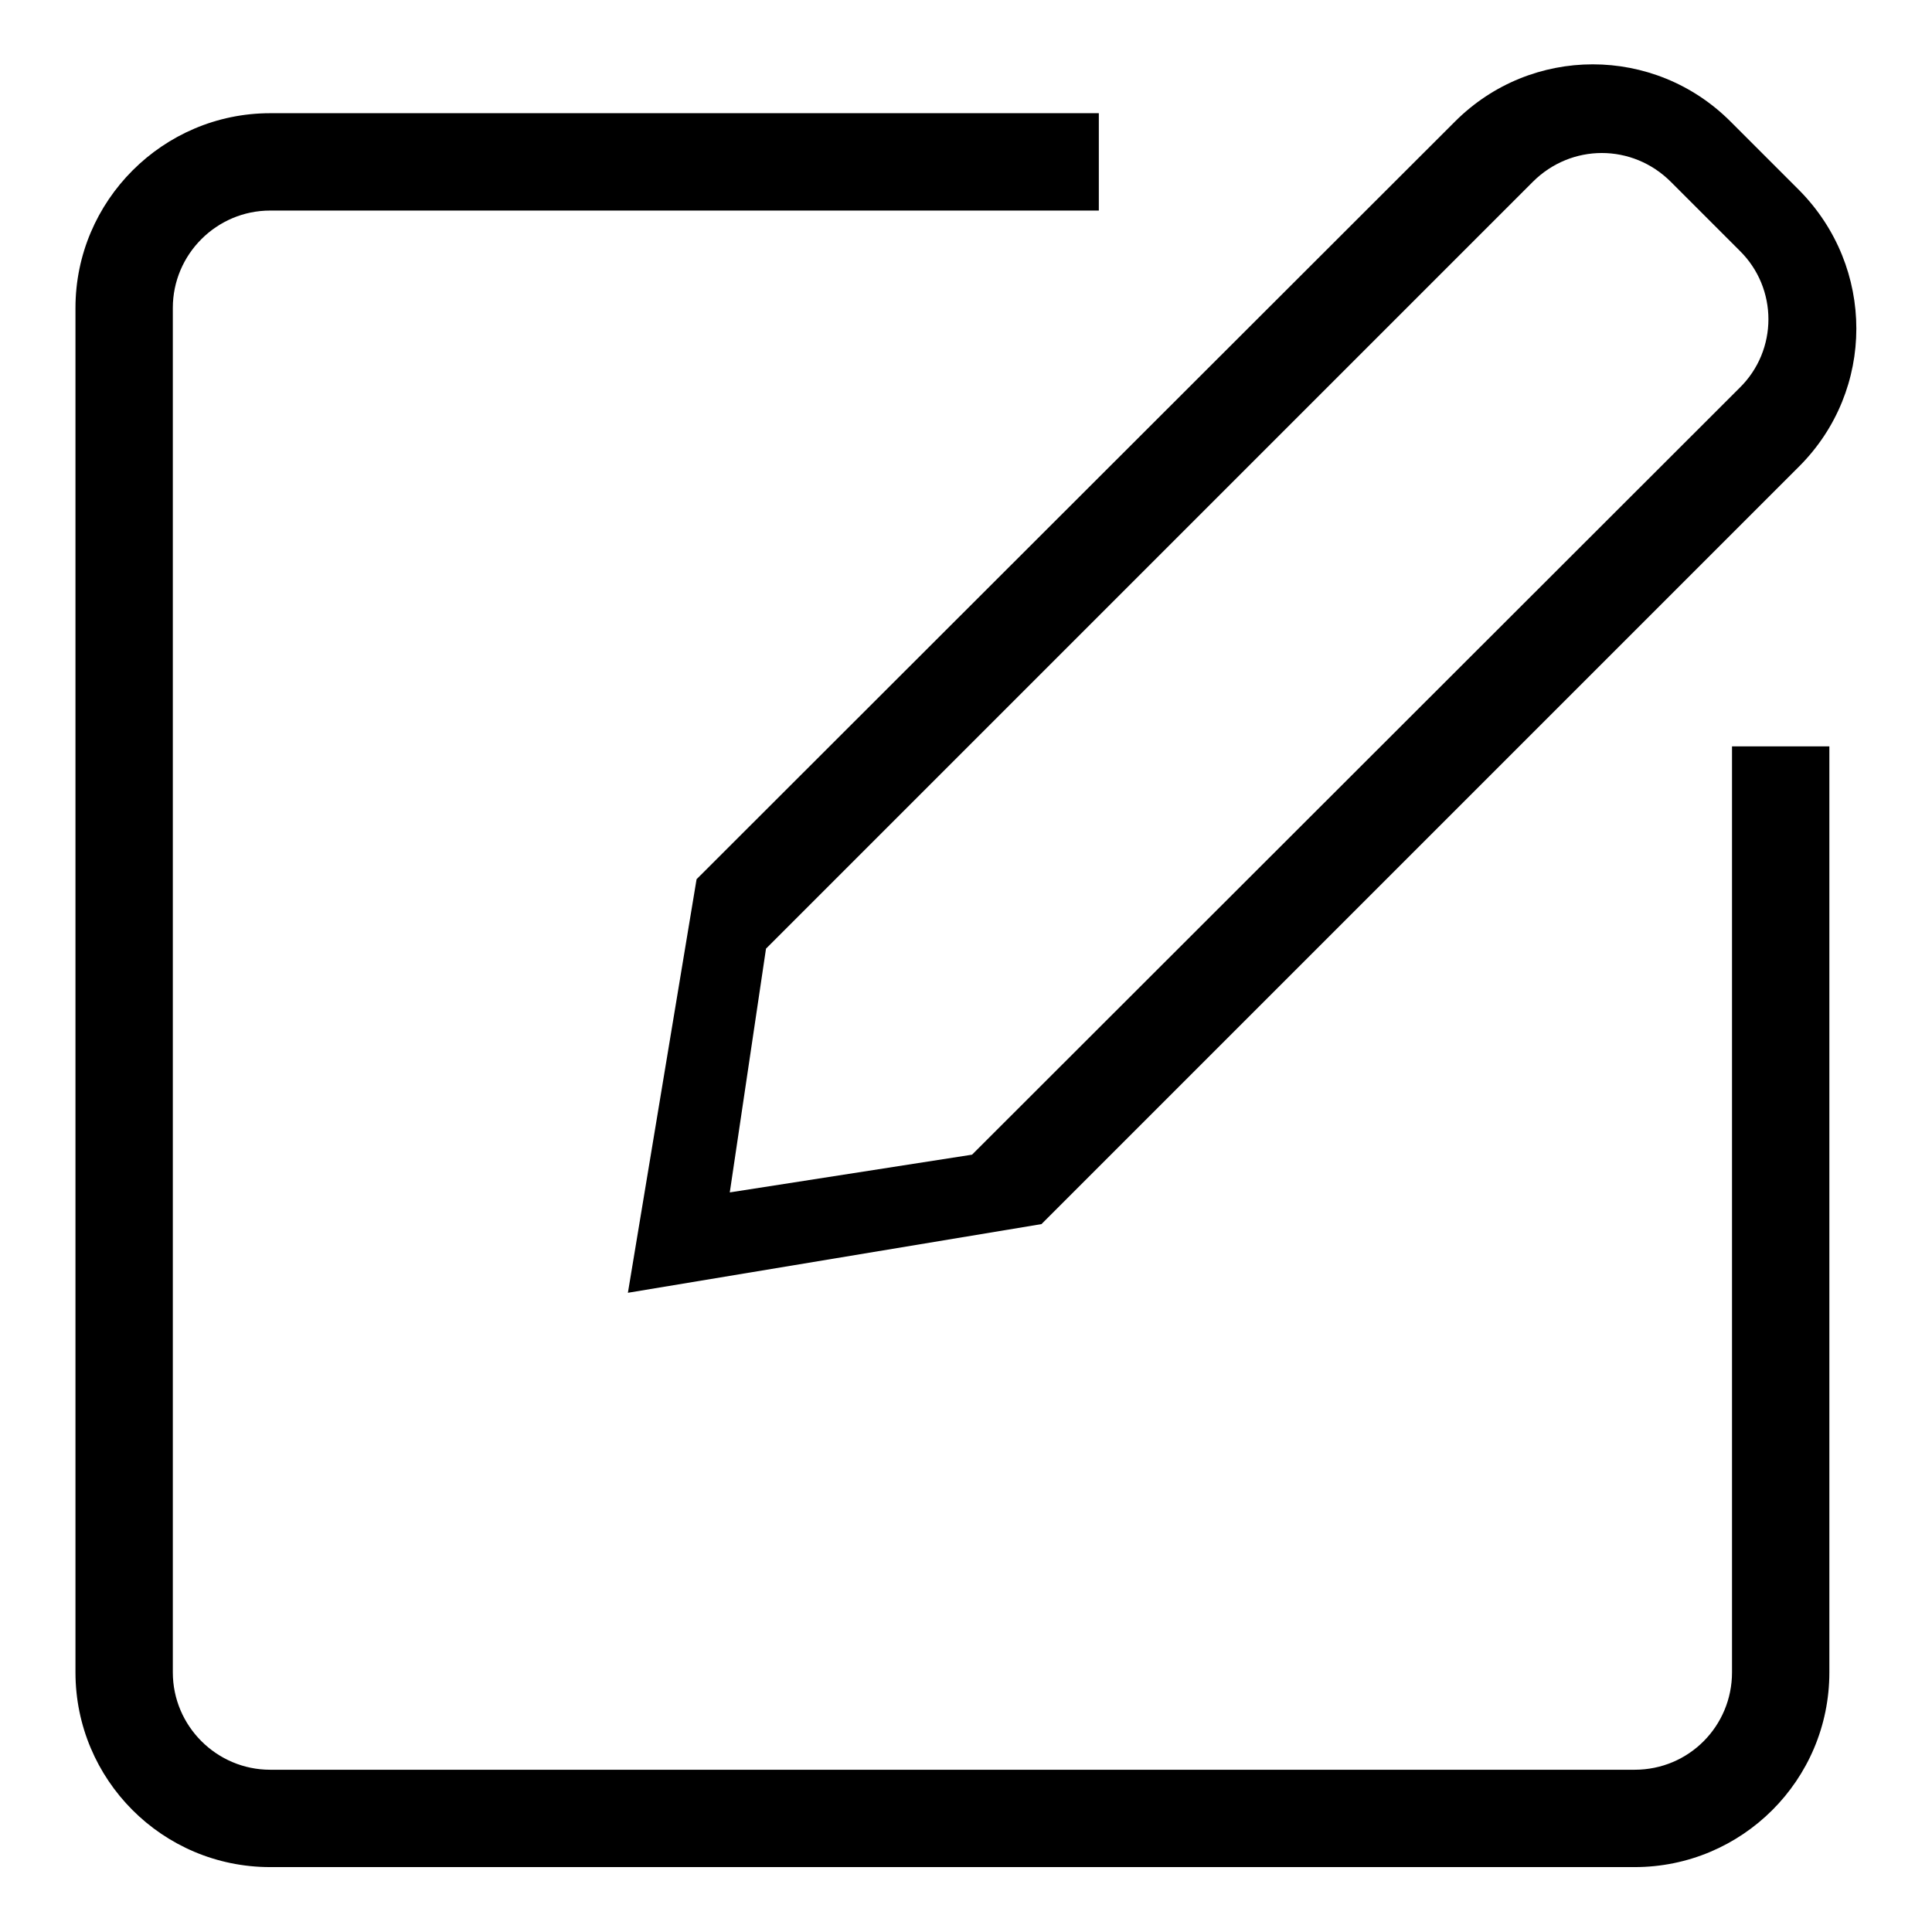 <?xml version="1.0" encoding="utf-8"?>
<!-- Svg Vector Icons : http://www.onlinewebfonts.com/icon -->
<!DOCTYPE svg PUBLIC "-//W3C//DTD SVG 1.1//EN" "http://www.w3.org/Graphics/SVG/1.1/DTD/svg11.dtd">
<svg version="1.1" xmlns="http://www.w3.org/2000/svg" xmlns:xlink="http://www.w3.org/1999/xlink" x="0px" y="0px" viewBox="0 0 256 256" enable-background="new 0 0 256 256" xml:space="preserve">
<g><g><path fill="#000000" d="M238.4,61.8L138,162.2h0l0,0l-54.8,9.1l9.1-54.8l0,0L192.8,16.1c10.1-10.1,26.4-10.1,36.5,0l9.1,9.1C248.5,35.4,248.5,51.7,238.4,61.8z M230.5,33.2l-9.1-9.1c-5.1-5.1-13.2-5.1-18.3,0L101.5,125.7l-9.1-9.1l9.1,9.1l0,0l0,0l-4.8,32.3l32.1-5l0,0L230.5,51.4C235.6,46.4,235.6,38.2,230.5,33.2z M22.9,40.8v180.8c0,7.1,5.8,12.9,12.9,12.9h180.8c7.2,0,12.9-5.8,12.9-12.9V98.9h12.9v122.7c0,14.3-11.6,25.8-25.8,25.8H35.8c-14.3,0-25.8-11.6-25.8-25.8V40.8C10,26.6,21.6,15,35.8,15h109.8v12.9H35.8C28.7,27.9,22.9,33.7,22.9,40.8z"/></g></g>
</svg>